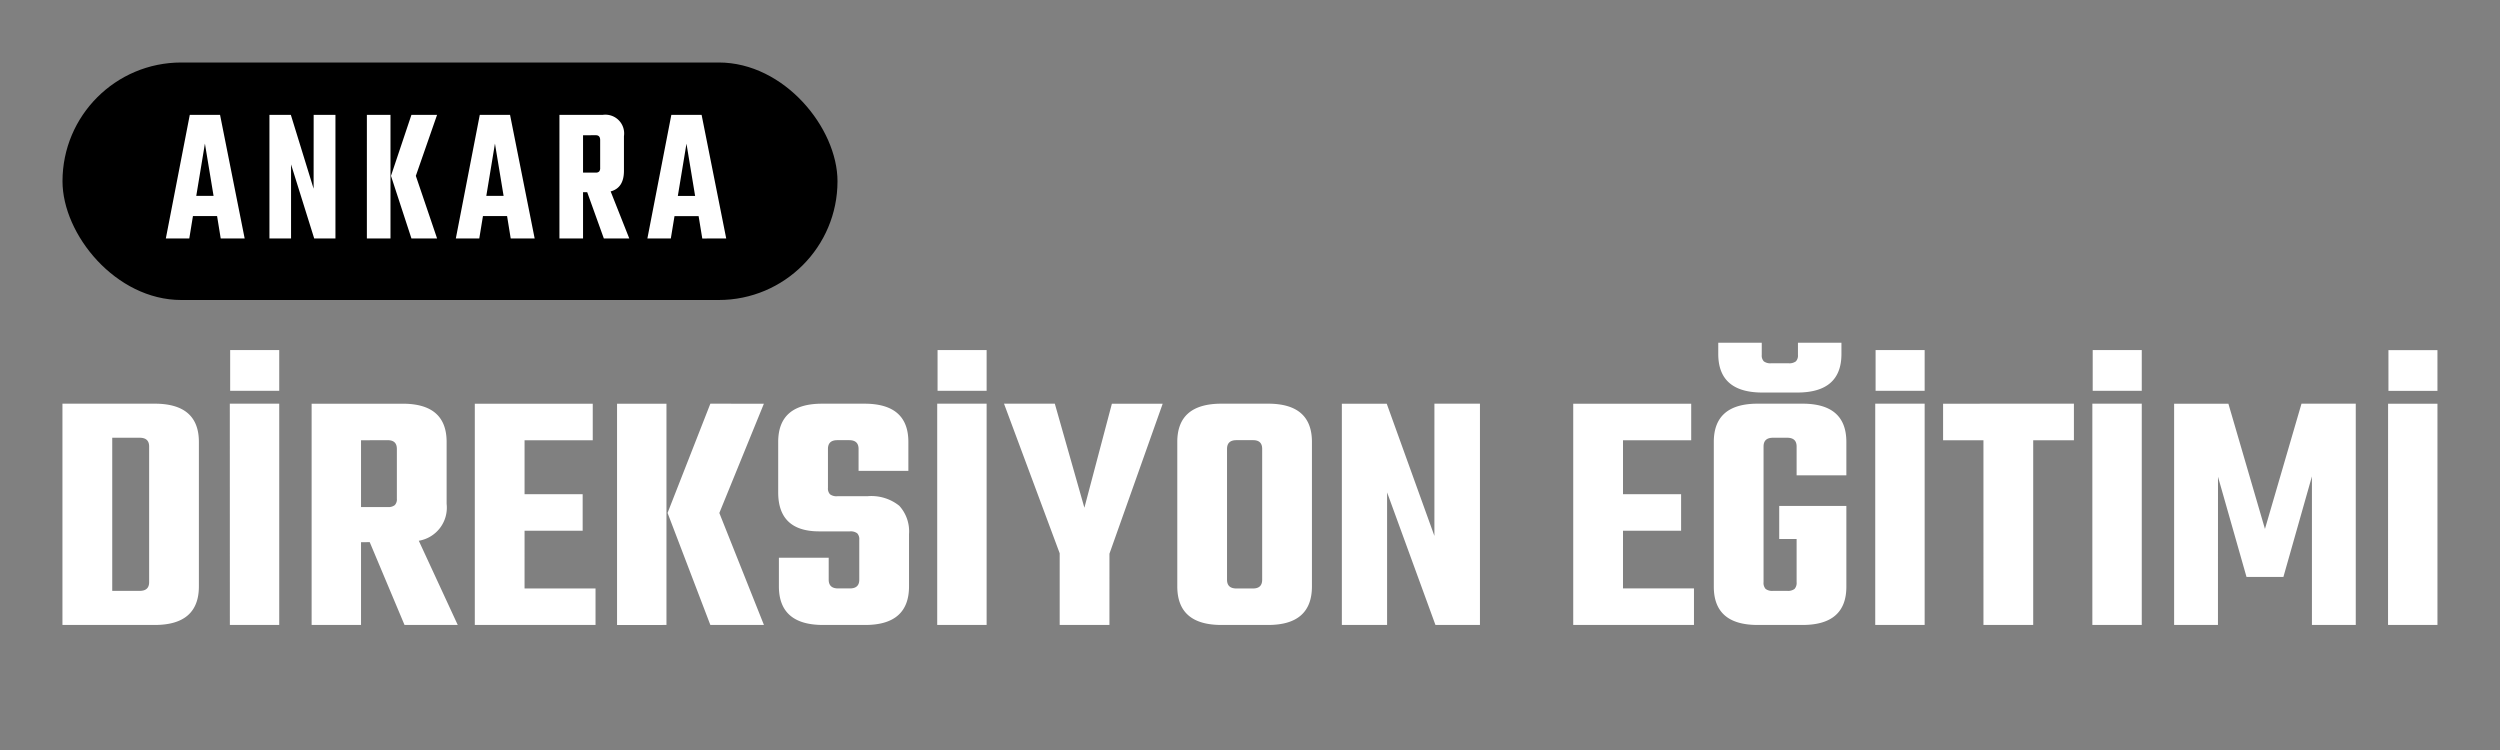 <svg xmlns="http://www.w3.org/2000/svg" width="200" height="60" viewBox="0 0 200 60"><rect x="0" y="0" width="200" height="60" fill="#808080" stroke="none"/><path data-name="Rectangle 12" fill="none" d="M0 0h200v60H0z"/><g data-name="ade-logo"><path data-name="Path 4779" d="M11.931 46.573V35.72q0-.7-.752-.7h-2.2v12.249h2.2q.752 0 .752-.696M4.996 32.294h7.38q3.535 0 3.535 3.062v11.551q0 3.09-3.535 3.09h-7.38Zm13.389 0h3.953v17.703h-3.949Zm.028-1.03v-3.257h3.925v3.257Zm10.469 3.956v5.344h2.143a.82.82 0 0 0 .557-.153.67.67 0 0 0 .167-.515v-3.98q0-.7-.724-.7Zm0 8.156v6.621H24.93v-17.7h7.293q3.507 0 3.507 3.062v4.951a2.683 2.683 0 0 1-2.227 2.95l3.117 6.737h-4.258l-2.784-6.625Zm13.082 3.7h5.678v2.921h-9.658v-17.7h9.436v2.923h-5.455v4.314h4.648v2.923h-4.648Zm7.4 2.923v-17.7h3.953v17.698Zm11.746-17.7-3.563 8.74 3.568 8.958h-4.287l-3.423-8.963 3.424-8.74Zm7.632 14.079v-3.2a.67.67 0 0 0-.167-.515.87.87 0 0 0-.585-.153h-2.449q-3.285 0-3.285-3.117v-4.036q0-3.062 3.507-3.062h3.4q3.507 0 3.507 3.062v2.31h-3.984v-1.754q0-.7-.752-.7h-.946q-.752 0-.752.7v3.117a.67.67 0 0 0 .167.515.87.87 0 0 0 .585.153h2.394a3.57 3.57 0 0 1 2.561.765 3.04 3.04 0 0 1 .779 2.269v4.175q0 3.09-3.507 3.09h-3.368q-3.535 0-3.535-3.09V44.62h3.984v1.754q0 .7.752.7h.946q.748 0 .748-.696m6.235-14.084h3.953v17.703h-3.953Zm.028-1.03v-3.257h3.925v3.257Zm13.75 18.733h-3.98v-5.734l-4.454-11.969h4.064l2.366 8.326 2.2-8.323h4.064l-4.259 12Zm12.219-3.619V35.913q0-.7-.724-.7h-1.336q-.752 0-.752.7v10.465q0 .7.752.7h1.336q.724-.004.724-.7m-3.256-14.084h3.73q3.507 0 3.507 3.062v11.551q0 3.09-3.507 3.09h-3.73q-3.535 0-3.535-3.09V35.356q0-3.062 3.535-3.062m17.035 0h3.643v17.703h-3.56l-3.869-10.605v10.605h-3.619v-17.7h3.591l3.813 10.577Zm15.086 14.78h5.678v2.923h-9.659v-17.7h9.438v2.923h-5.456v4.314h4.648v2.923h-4.648Zm13.945-15.671h-2.788q-3.535 0-3.535-3.09v-.893h3.479v.974a.67.67 0 0 0 .167.515.87.87 0 0 0 .585.153h1.392a.87.87 0 0 0 .585-.153.67.67 0 0 0 .167-.515v-.974h3.479v.891q.004 3.092-3.531 3.092m3.925 6.625h-3.98V35.72q0-.7-.752-.7h-1.141q-.752 0-.752.7v10.853a.72.72 0 0 0 .167.543.87.87 0 0 0 .585.153h1.141a.87.87 0 0 0 .585-.153.72.72 0 0 0 .167-.543V43.12h-1.392v-2.643h5.372v6.458q0 3.062-3.507 3.062h-3.591q-3.507 0-3.507-3.062V35.356q0-3.062 3.507-3.062h3.591q3.507 0 3.507 3.062Zm2.31-5.734h3.953v17.703h-3.953Zm.028-1.03v-3.257h3.925v3.257Zm15.866 1.03v2.926h-3.257v14.777h-3.98V35.22h-3.229v-2.923Zm1.475 0h3.953v17.703h-3.953Zm.028-1.03v-3.257h3.925v3.257Zm10.02 18.733h-3.507v-17.7h4.342l2.925 10.018 2.923-10.021h4.342v17.703h-3.507V38.112l-2.282 8.044h-2.951l-2.282-8.016Zm13.611-17.7h3.949v17.7h-3.953Zm.028-1.03V28.01h3.921v3.257Z" fill="#fff"/><g transform="translate(5 5)"><rect data-name="Rectangle 11" width="62" height="19" rx="9.5"/><path data-name="Path 4778" d="M10.701 10.671h1.384l-.692-4.183Zm1.956 3.405-.29-1.788h-1.932l-.292 1.788H8.267l1.916-9.889h2.421l1.969 9.889Zm7.436-9.889h1.743v9.889h-1.7l-1.852-5.924v5.924h-1.729V4.187h1.712l1.822 5.909Zm4.257 9.889V4.187h1.889v9.889Zm5.617-9.889-1.7 4.882 1.7 5.007h-2.052l-1.636-5.007 1.636-4.882Zm3.938 6.484h1.383l-.692-4.183Zm1.952 3.405-.29-1.788h-1.931l-.293 1.788h-1.876l1.916-9.889h2.421l1.969 9.889Zm5.787-8.256v2.987h1.023a.35.35 0 0 0 .266-.086.42.42 0 0 0 .08-.288V6.207q0-.389-.346-.389Zm0 4.556v3.7h-1.889V4.187h3.485a1.5 1.5 0 0 1 1.676 1.71v2.768q0 1.368-1.064 1.648l1.49 3.763h-2.035l-1.33-3.7Zm7.583.3h1.383l-.692-4.183Zm1.956 3.405-.293-1.788h-1.93l-.293 1.783h-1.875l1.916-9.889h2.421l1.969 9.889Z" fill="#fff"/></g></g></svg>